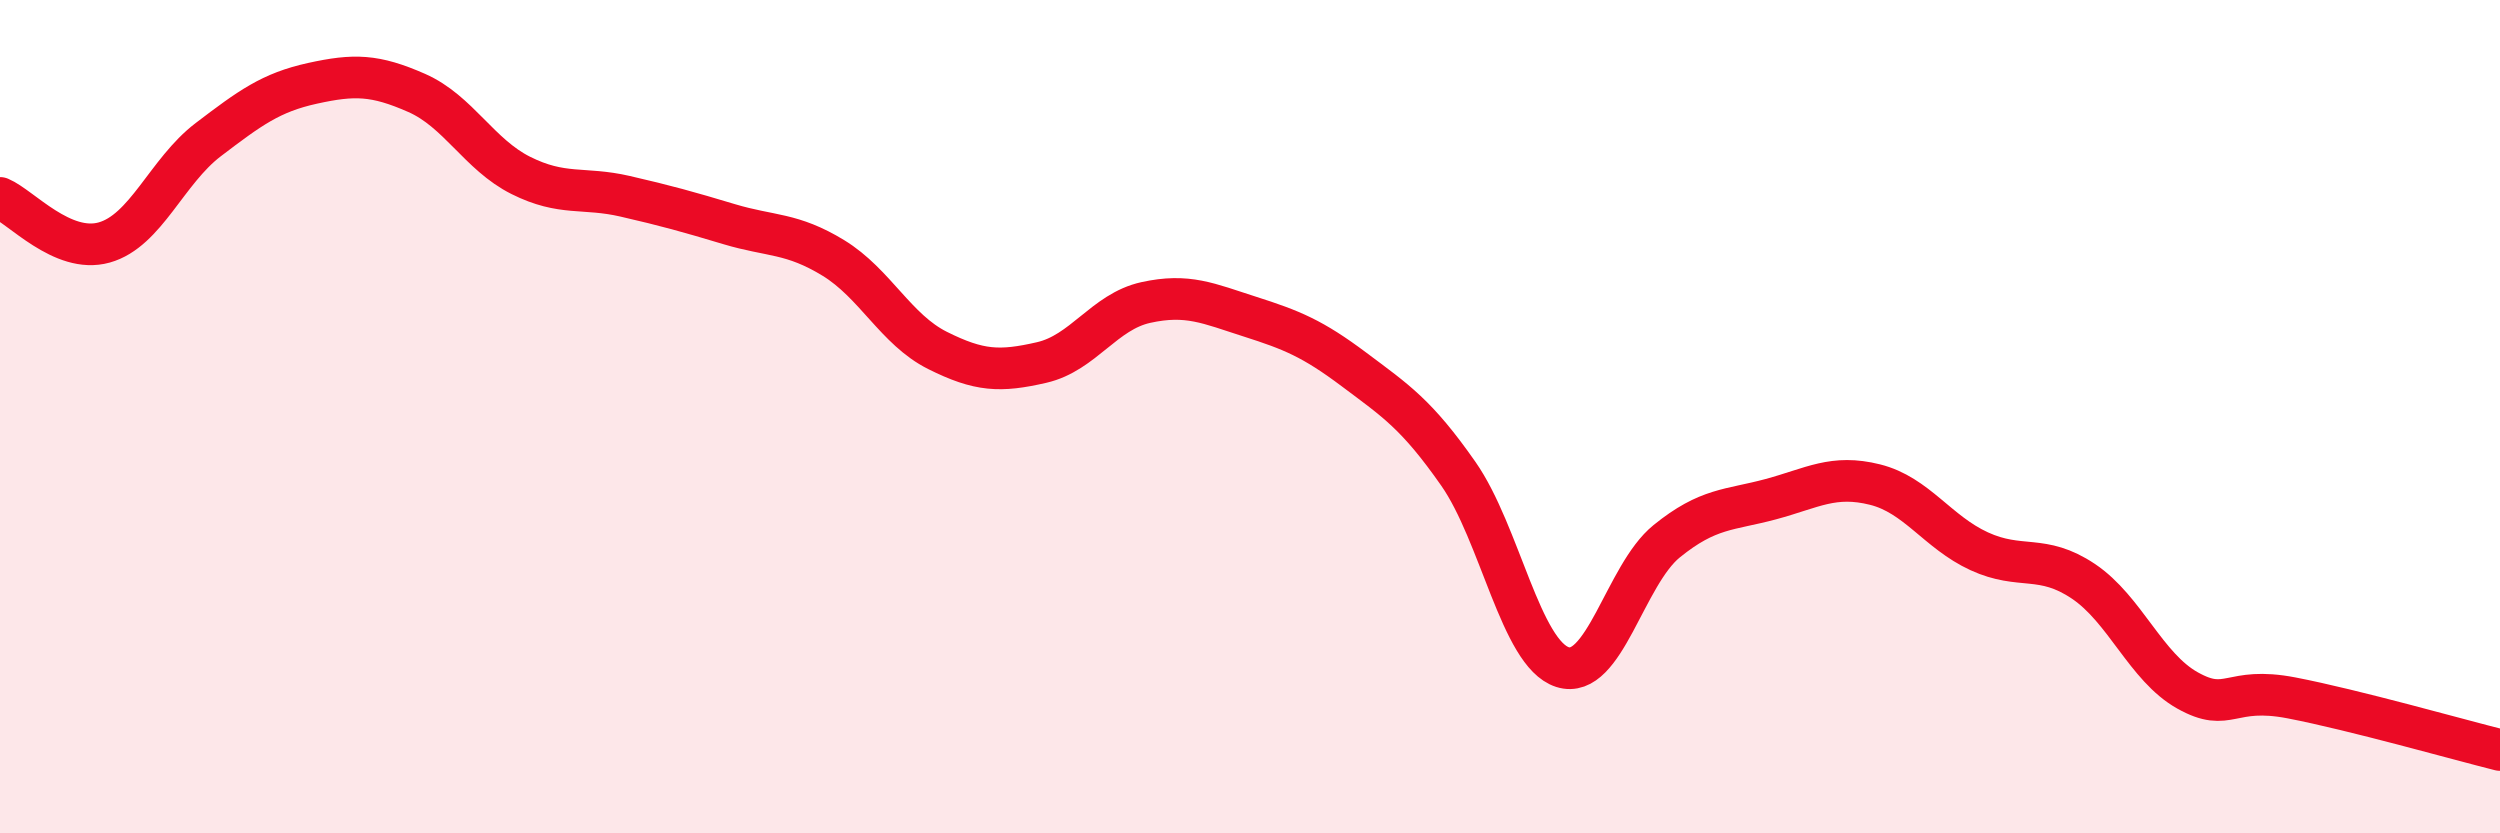 
    <svg width="60" height="20" viewBox="0 0 60 20" xmlns="http://www.w3.org/2000/svg">
      <path
        d="M 0,4.75 C 0.5,4.96 1.5,6.1 2.5,5.82 C 3.5,5.54 4,4.11 5,3.35 C 6,2.59 6.5,2.22 7.5,2 C 8.5,1.78 9,1.79 10,2.23 C 11,2.67 11.5,3.71 12.5,4.21 C 13.5,4.71 14,4.48 15,4.71 C 16,4.94 16.5,5.08 17.5,5.38 C 18.5,5.68 19,5.58 20,6.19 C 21,6.8 21.5,7.91 22.5,8.41 C 23.5,8.91 24,8.93 25,8.7 C 26,8.47 26.5,7.48 27.5,7.26 C 28.5,7.04 29,7.28 30,7.6 C 31,7.92 31.5,8.12 32.5,8.87 C 33.5,9.62 34,9.94 35,11.37 C 36,12.8 36.5,15.69 37.5,16.01 C 38.5,16.33 39,13.8 40,12.99 C 41,12.18 41.5,12.25 42.5,11.98 C 43.5,11.71 44,11.38 45,11.63 C 46,11.88 46.5,12.77 47.5,13.23 C 48.5,13.69 49,13.28 50,13.95 C 51,14.62 51.5,16.01 52.5,16.57 C 53.5,17.13 53.5,16.46 55,16.75 C 56.5,17.04 59,17.75 60,18L60 20L0 20Z"
        fill="#EB0A25"
        opacity="0.1"
        stroke-linecap="round"
        stroke-linejoin="round"
      />
      <path
        d="M 0,4.75 C 0.5,4.96 1.5,6.1 2.5,5.82 C 3.5,5.54 4,4.11 5,3.35 C 6,2.59 6.5,2.22 7.5,2 C 8.5,1.78 9,1.79 10,2.23 C 11,2.67 11.5,3.71 12.5,4.21 C 13.5,4.71 14,4.48 15,4.71 C 16,4.94 16.5,5.08 17.5,5.38 C 18.5,5.68 19,5.58 20,6.19 C 21,6.8 21.5,7.91 22.5,8.41 C 23.5,8.91 24,8.93 25,8.7 C 26,8.47 26.5,7.48 27.5,7.26 C 28.5,7.04 29,7.28 30,7.6 C 31,7.92 31.5,8.12 32.5,8.87 C 33.5,9.62 34,9.94 35,11.37 C 36,12.8 36.5,15.69 37.5,16.01 C 38.5,16.33 39,13.8 40,12.99 C 41,12.18 41.5,12.25 42.5,11.98 C 43.5,11.71 44,11.38 45,11.63 C 46,11.88 46.5,12.77 47.5,13.23 C 48.5,13.69 49,13.28 50,13.95 C 51,14.62 51.5,16.01 52.5,16.57 C 53.5,17.13 53.5,16.46 55,16.75 C 56.5,17.04 59,17.75 60,18"
        stroke="#EB0A25"
        stroke-width="1"
        fill="none"
        stroke-linecap="round"
        stroke-linejoin="round"
      />
    </svg>
  
